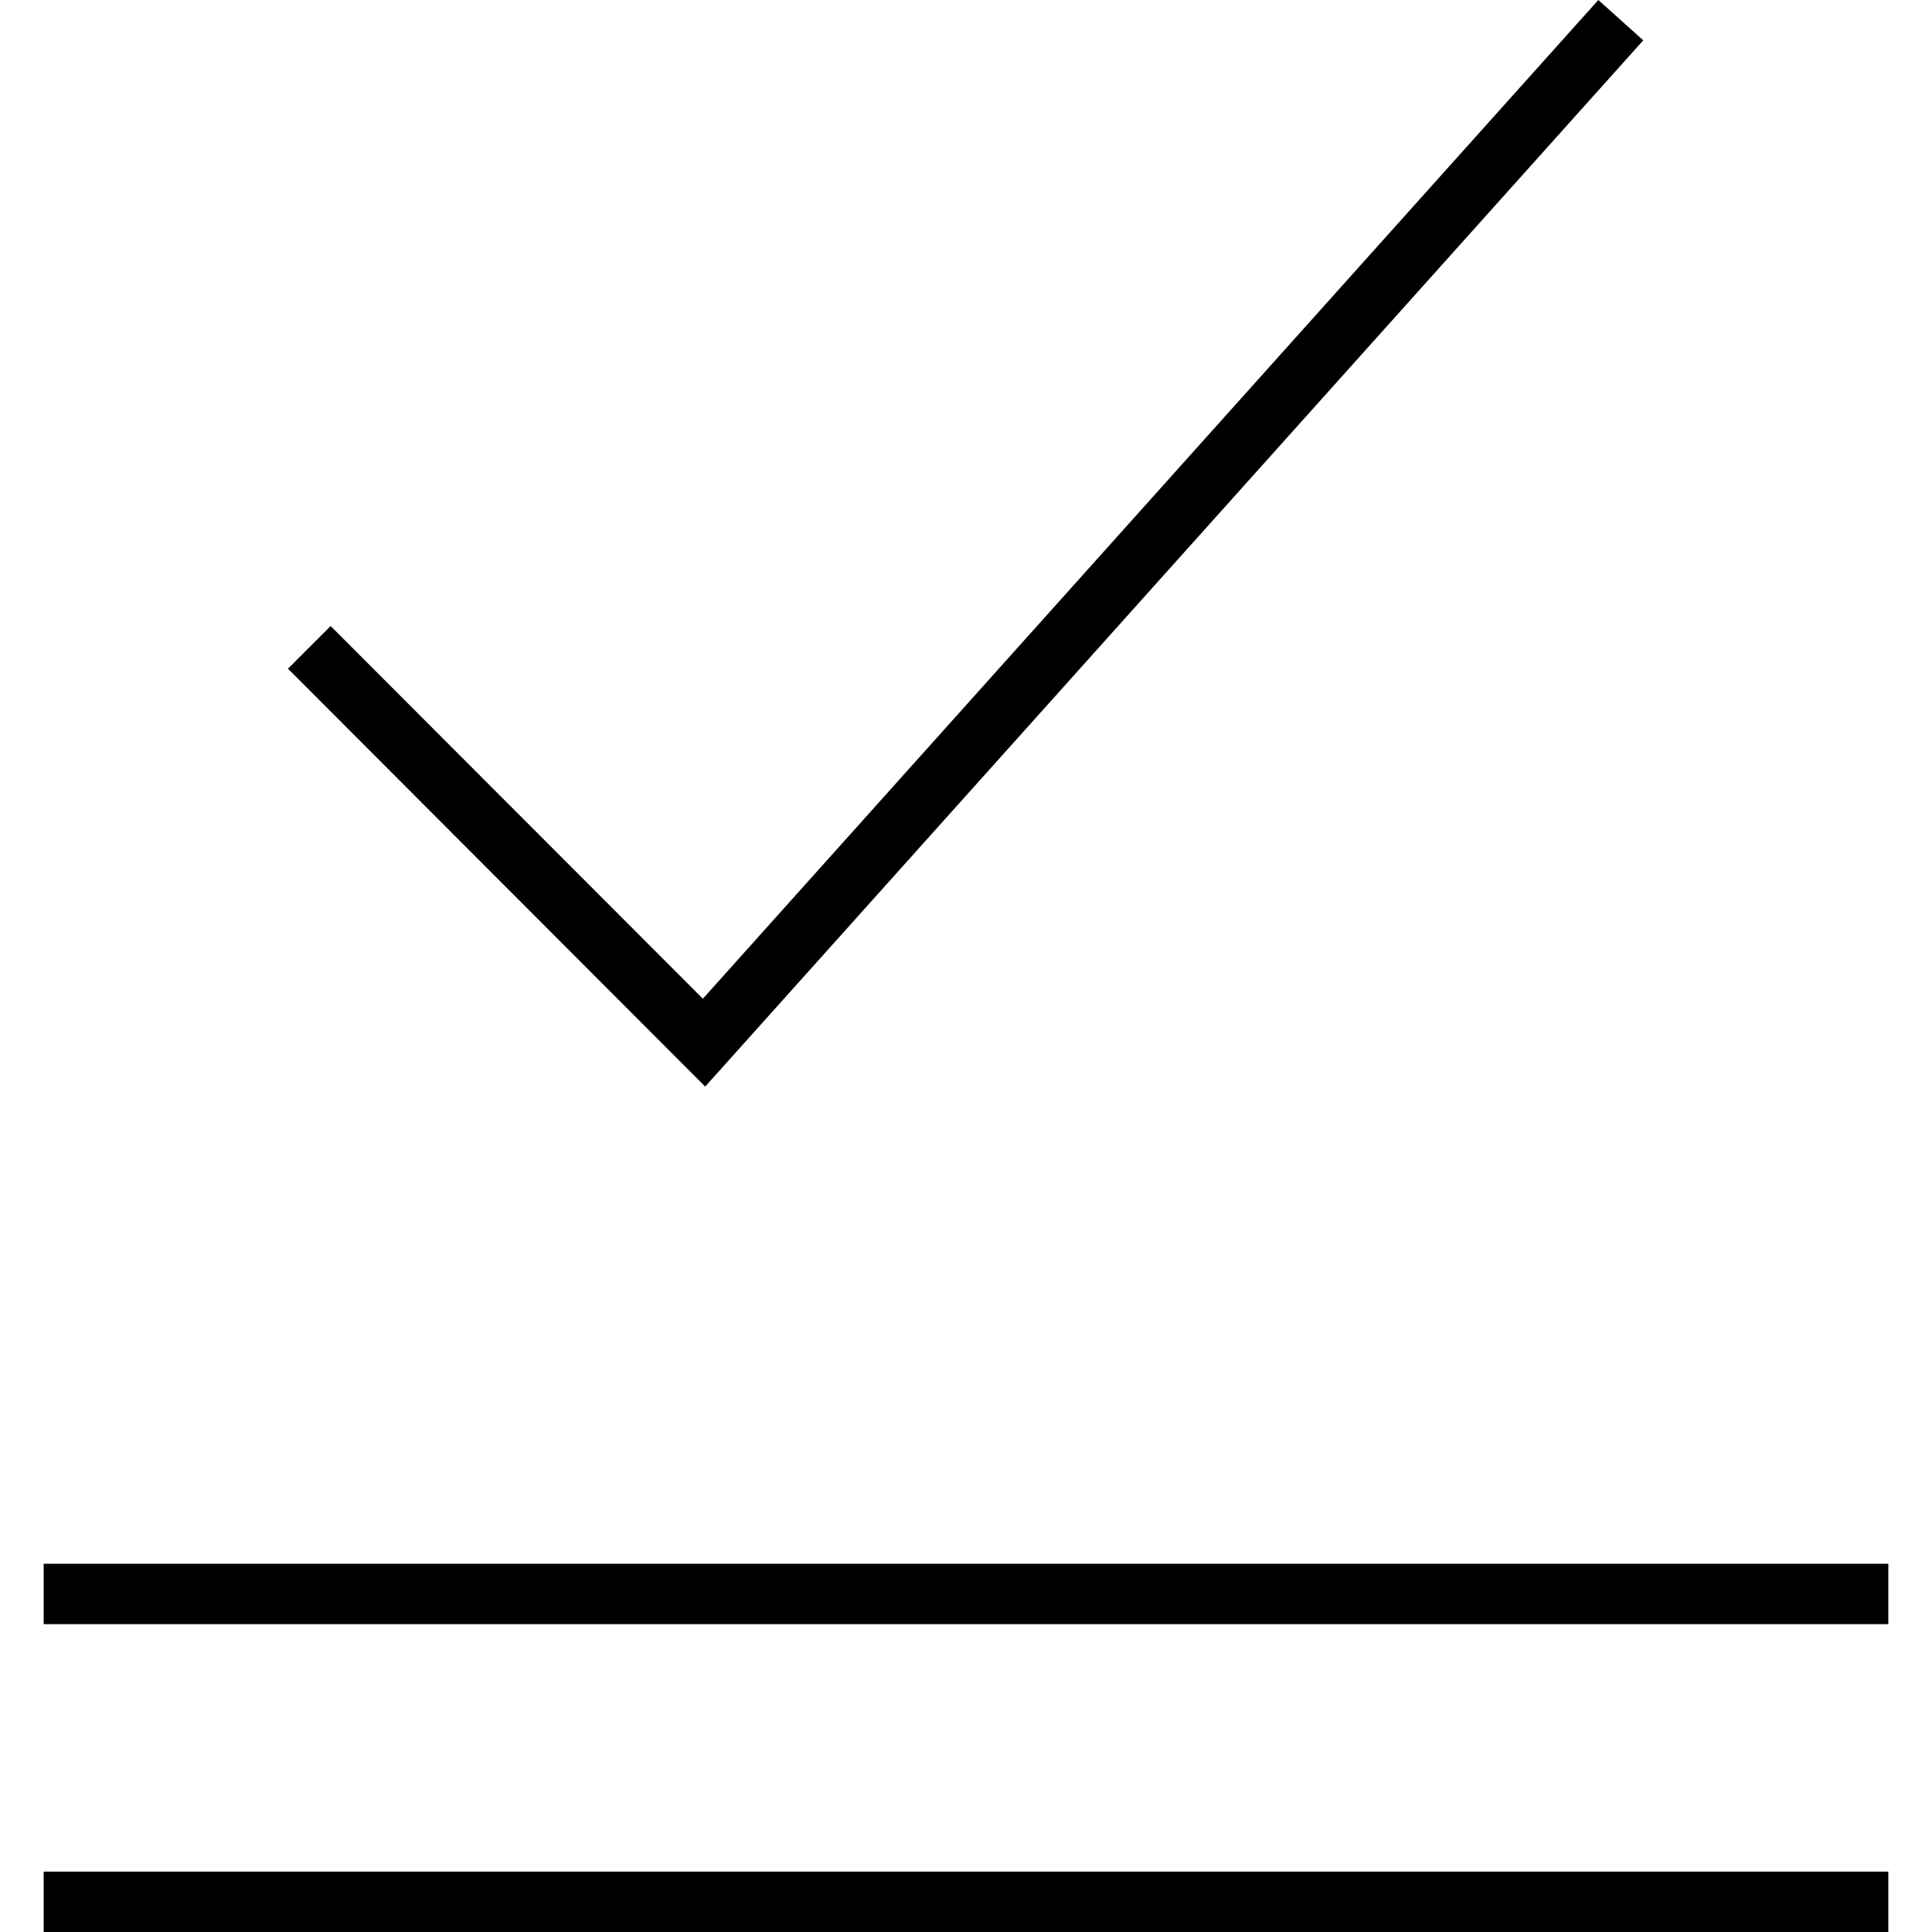 <?xml version="1.0" encoding="iso-8859-1"?>
<!-- Uploaded to: SVG Repo, www.svgrepo.com, Generator: SVG Repo Mixer Tools -->
<svg fill="#000000" version="1.1" id="Layer_1" xmlns="http://www.w3.org/2000/svg" xmlns:xlink="http://www.w3.org/1999/xlink" 
	 viewBox="0 0 512 512" xml:space="preserve">
<g>
	<g>
		<rect x="11.576" y="414.416" width="488.848" height="16"/>
	</g>
</g>
<g>
	<g>
		<rect x="11.576" y="496" width="488.848" height="16"/>
	</g>
</g>
<g>
	<g>
		<polygon points="423.576,0 186.264,264.672 87.624,165.904 76.312,177.216 186.888,287.952 435.48,10.688 		"/>
	</g>
</g>
</svg>